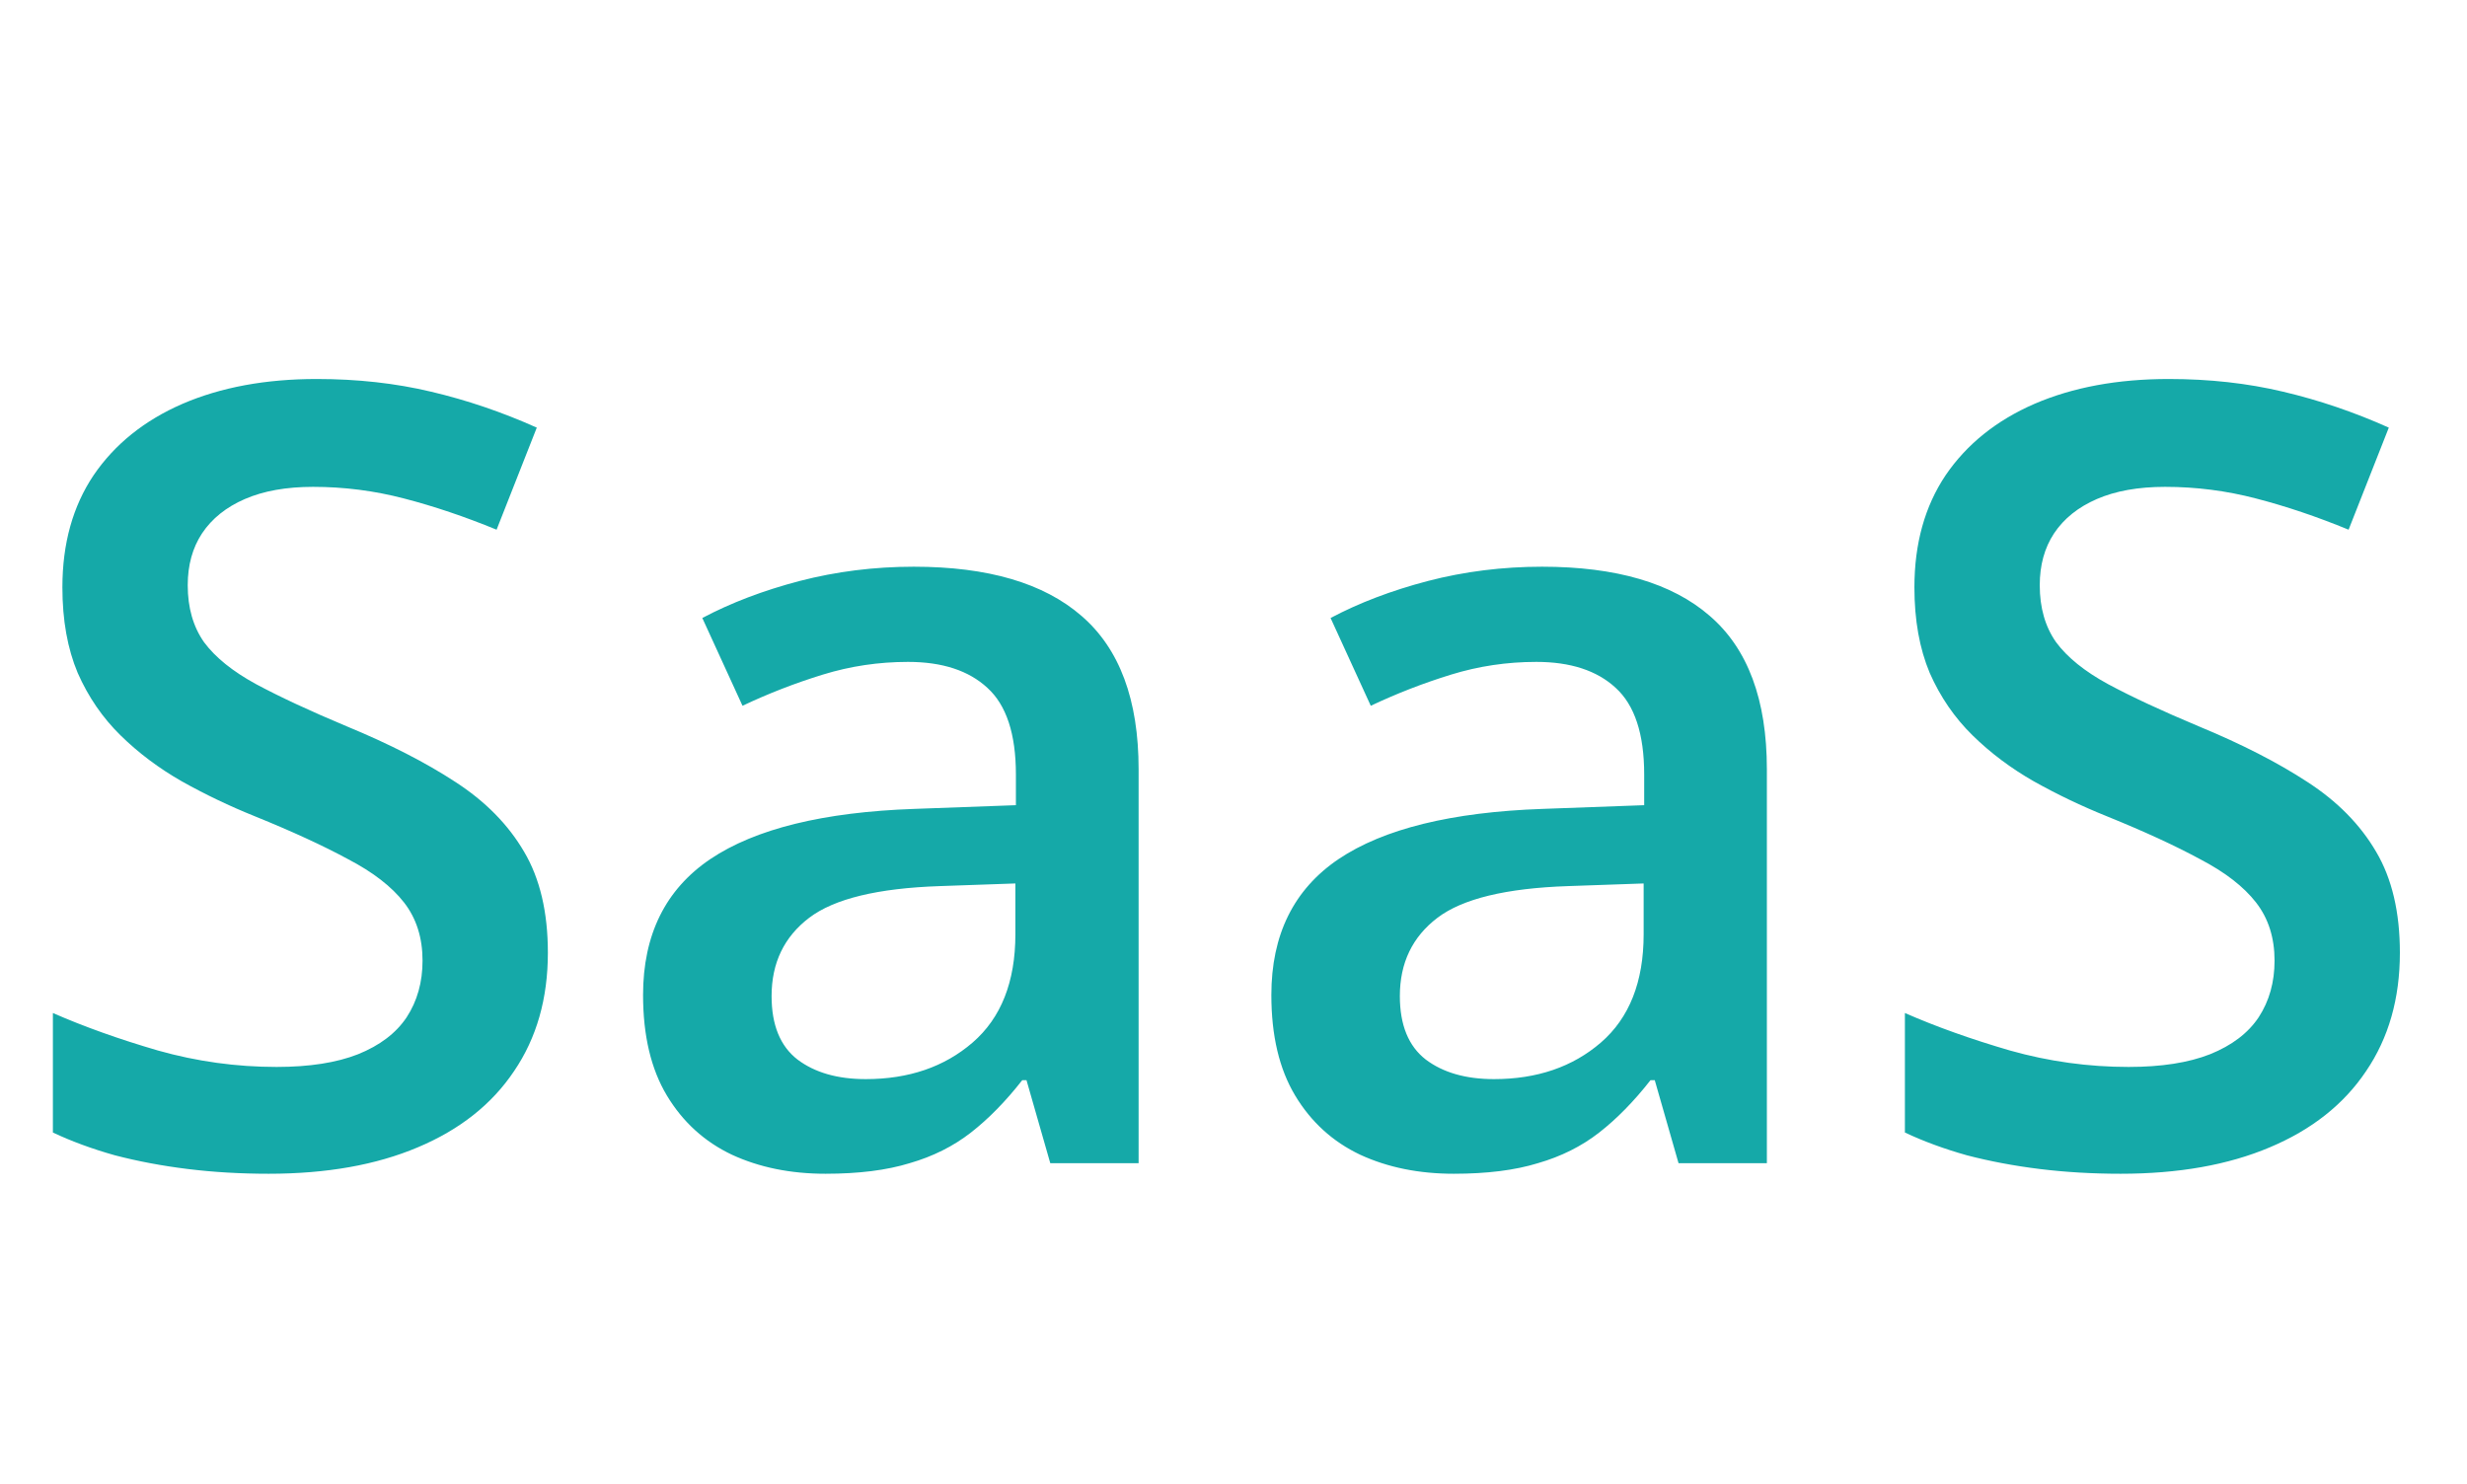 <svg width="123" height="74" viewBox="0 0 123 74" fill="none" xmlns="http://www.w3.org/2000/svg">
<path d="M27.316 47.506C27.316 49.791 26.754 51.76 25.629 53.412C24.521 55.065 22.922 56.33 20.83 57.209C18.756 58.088 16.277 58.527 13.395 58.527C11.988 58.527 10.644 58.448 9.36 58.29C8.077 58.132 6.864 57.903 5.722 57.605C4.597 57.288 3.568 56.91 2.637 56.471V50.512C4.201 51.197 5.95 51.821 7.884 52.384C9.817 52.929 11.786 53.201 13.79 53.201C15.425 53.201 16.778 52.99 17.851 52.568C18.94 52.129 19.749 51.514 20.276 50.723C20.804 49.914 21.067 48.974 21.067 47.901C21.067 46.759 20.76 45.792 20.145 45.001C19.529 44.21 18.598 43.489 17.35 42.839C16.119 42.171 14.572 41.459 12.709 40.703C11.443 40.193 10.23 39.613 9.07 38.963C7.928 38.312 6.908 37.548 6.012 36.669C5.115 35.79 4.403 34.753 3.876 33.558C3.366 32.345 3.111 30.921 3.111 29.286C3.111 27.106 3.63 25.243 4.667 23.696C5.722 22.149 7.198 20.963 9.097 20.137C11.013 19.311 13.245 18.898 15.794 18.898C17.815 18.898 19.714 19.108 21.489 19.53C23.282 19.952 25.04 20.55 26.763 21.323L24.759 26.412C23.177 25.762 21.639 25.243 20.145 24.856C18.668 24.47 17.156 24.276 15.609 24.276C14.273 24.276 13.14 24.479 12.208 24.883C11.276 25.287 10.565 25.858 10.072 26.597C9.598 27.317 9.36 28.179 9.36 29.181C9.36 30.306 9.633 31.255 10.178 32.028C10.74 32.784 11.602 33.478 12.762 34.111C13.94 34.744 15.451 35.447 17.297 36.221C19.424 37.1 21.226 38.023 22.702 38.989C24.196 39.956 25.339 41.116 26.13 42.47C26.921 43.806 27.316 45.484 27.316 47.506ZM45.562 28.258C49.254 28.258 52.04 29.075 53.921 30.71C55.819 32.345 56.769 34.894 56.769 38.356V58H52.365L51.179 53.86H50.968C50.142 54.915 49.289 55.785 48.41 56.471C47.531 57.156 46.512 57.666 45.352 58C44.209 58.352 42.812 58.527 41.159 58.527C39.419 58.527 37.863 58.211 36.492 57.578C35.121 56.928 34.04 55.943 33.249 54.625C32.458 53.307 32.062 51.637 32.062 49.615C32.062 46.609 33.179 44.351 35.411 42.839C37.661 41.327 41.054 40.492 45.589 40.334L50.651 40.149V38.62C50.651 36.599 50.177 35.157 49.227 34.296C48.296 33.435 46.977 33.004 45.273 33.004C43.813 33.004 42.398 33.215 41.027 33.637C39.656 34.059 38.32 34.577 37.02 35.192L35.016 30.815C36.44 30.06 38.057 29.444 39.867 28.97C41.695 28.495 43.594 28.258 45.562 28.258ZM50.625 44.052L46.855 44.184C43.761 44.289 41.59 44.816 40.342 45.766C39.094 46.715 38.47 48.016 38.47 49.668C38.47 51.109 38.9 52.164 39.762 52.832C40.623 53.482 41.757 53.808 43.163 53.808C45.308 53.808 47.083 53.201 48.489 51.988C49.913 50.758 50.625 48.956 50.625 46.583V44.052ZM76.887 28.258C80.578 28.258 83.364 29.075 85.245 30.71C87.144 32.345 88.093 34.894 88.093 38.356V58H83.689L82.503 53.86H82.292C81.466 54.915 80.613 55.785 79.734 56.471C78.856 57.156 77.836 57.666 76.676 58C75.533 58.352 74.136 58.527 72.483 58.527C70.743 58.527 69.188 58.211 67.816 57.578C66.445 56.928 65.364 55.943 64.573 54.625C63.782 53.307 63.387 51.637 63.387 49.615C63.387 46.609 64.503 44.351 66.735 42.839C68.985 41.327 72.378 40.492 76.913 40.334L81.976 40.149V38.62C81.976 36.599 81.501 35.157 80.552 34.296C79.62 33.435 78.302 33.004 76.597 33.004C75.138 33.004 73.723 33.215 72.352 33.637C70.981 34.059 69.644 34.577 68.344 35.192L66.34 30.815C67.764 30.06 69.381 29.444 71.191 28.97C73.019 28.495 74.918 28.258 76.887 28.258ZM81.949 44.052L78.179 44.184C75.085 44.289 72.914 44.816 71.666 45.766C70.418 46.715 69.794 48.016 69.794 49.668C69.794 51.109 70.225 52.164 71.086 52.832C71.947 53.482 73.081 53.808 74.487 53.808C76.632 53.808 78.407 53.201 79.814 51.988C81.237 50.758 81.949 48.956 81.949 46.583V44.052ZM119.654 47.506C119.654 49.791 119.092 51.76 117.967 53.412C116.859 55.065 115.26 56.33 113.168 57.209C111.094 58.088 108.615 58.527 105.732 58.527C104.326 58.527 102.981 58.448 101.698 58.29C100.415 58.132 99.202 57.903 98.06 57.605C96.935 57.288 95.906 56.91 94.975 56.471V50.512C96.539 51.197 98.288 51.821 100.222 52.384C102.155 52.929 104.124 53.201 106.128 53.201C107.763 53.201 109.116 52.99 110.188 52.568C111.278 52.129 112.087 51.514 112.614 50.723C113.142 49.914 113.405 48.974 113.405 47.901C113.405 46.759 113.098 45.792 112.482 45.001C111.867 44.21 110.936 43.489 109.688 42.839C108.457 42.171 106.91 41.459 105.047 40.703C103.781 40.193 102.568 39.613 101.408 38.963C100.266 38.312 99.246 37.548 98.35 36.669C97.453 35.79 96.741 34.753 96.214 33.558C95.704 32.345 95.449 30.921 95.449 29.286C95.449 27.106 95.968 25.243 97.005 23.696C98.06 22.149 99.536 20.963 101.435 20.137C103.351 19.311 105.583 18.898 108.132 18.898C110.153 18.898 112.052 19.108 113.827 19.53C115.62 19.952 117.378 20.55 119.101 21.323L117.097 26.412C115.515 25.762 113.977 25.243 112.482 24.856C111.006 24.47 109.494 24.276 107.947 24.276C106.611 24.276 105.478 24.479 104.546 24.883C103.614 25.287 102.902 25.858 102.41 26.597C101.936 27.317 101.698 28.179 101.698 29.181C101.698 30.306 101.971 31.255 102.516 32.028C103.078 32.784 103.939 33.478 105.1 34.111C106.277 34.744 107.789 35.447 109.635 36.221C111.762 37.1 113.563 38.023 115.04 38.989C116.534 39.956 117.677 41.116 118.468 42.47C119.259 43.806 119.654 45.484 119.654 47.506Z" fill="#15A9A8"/>
</svg>
